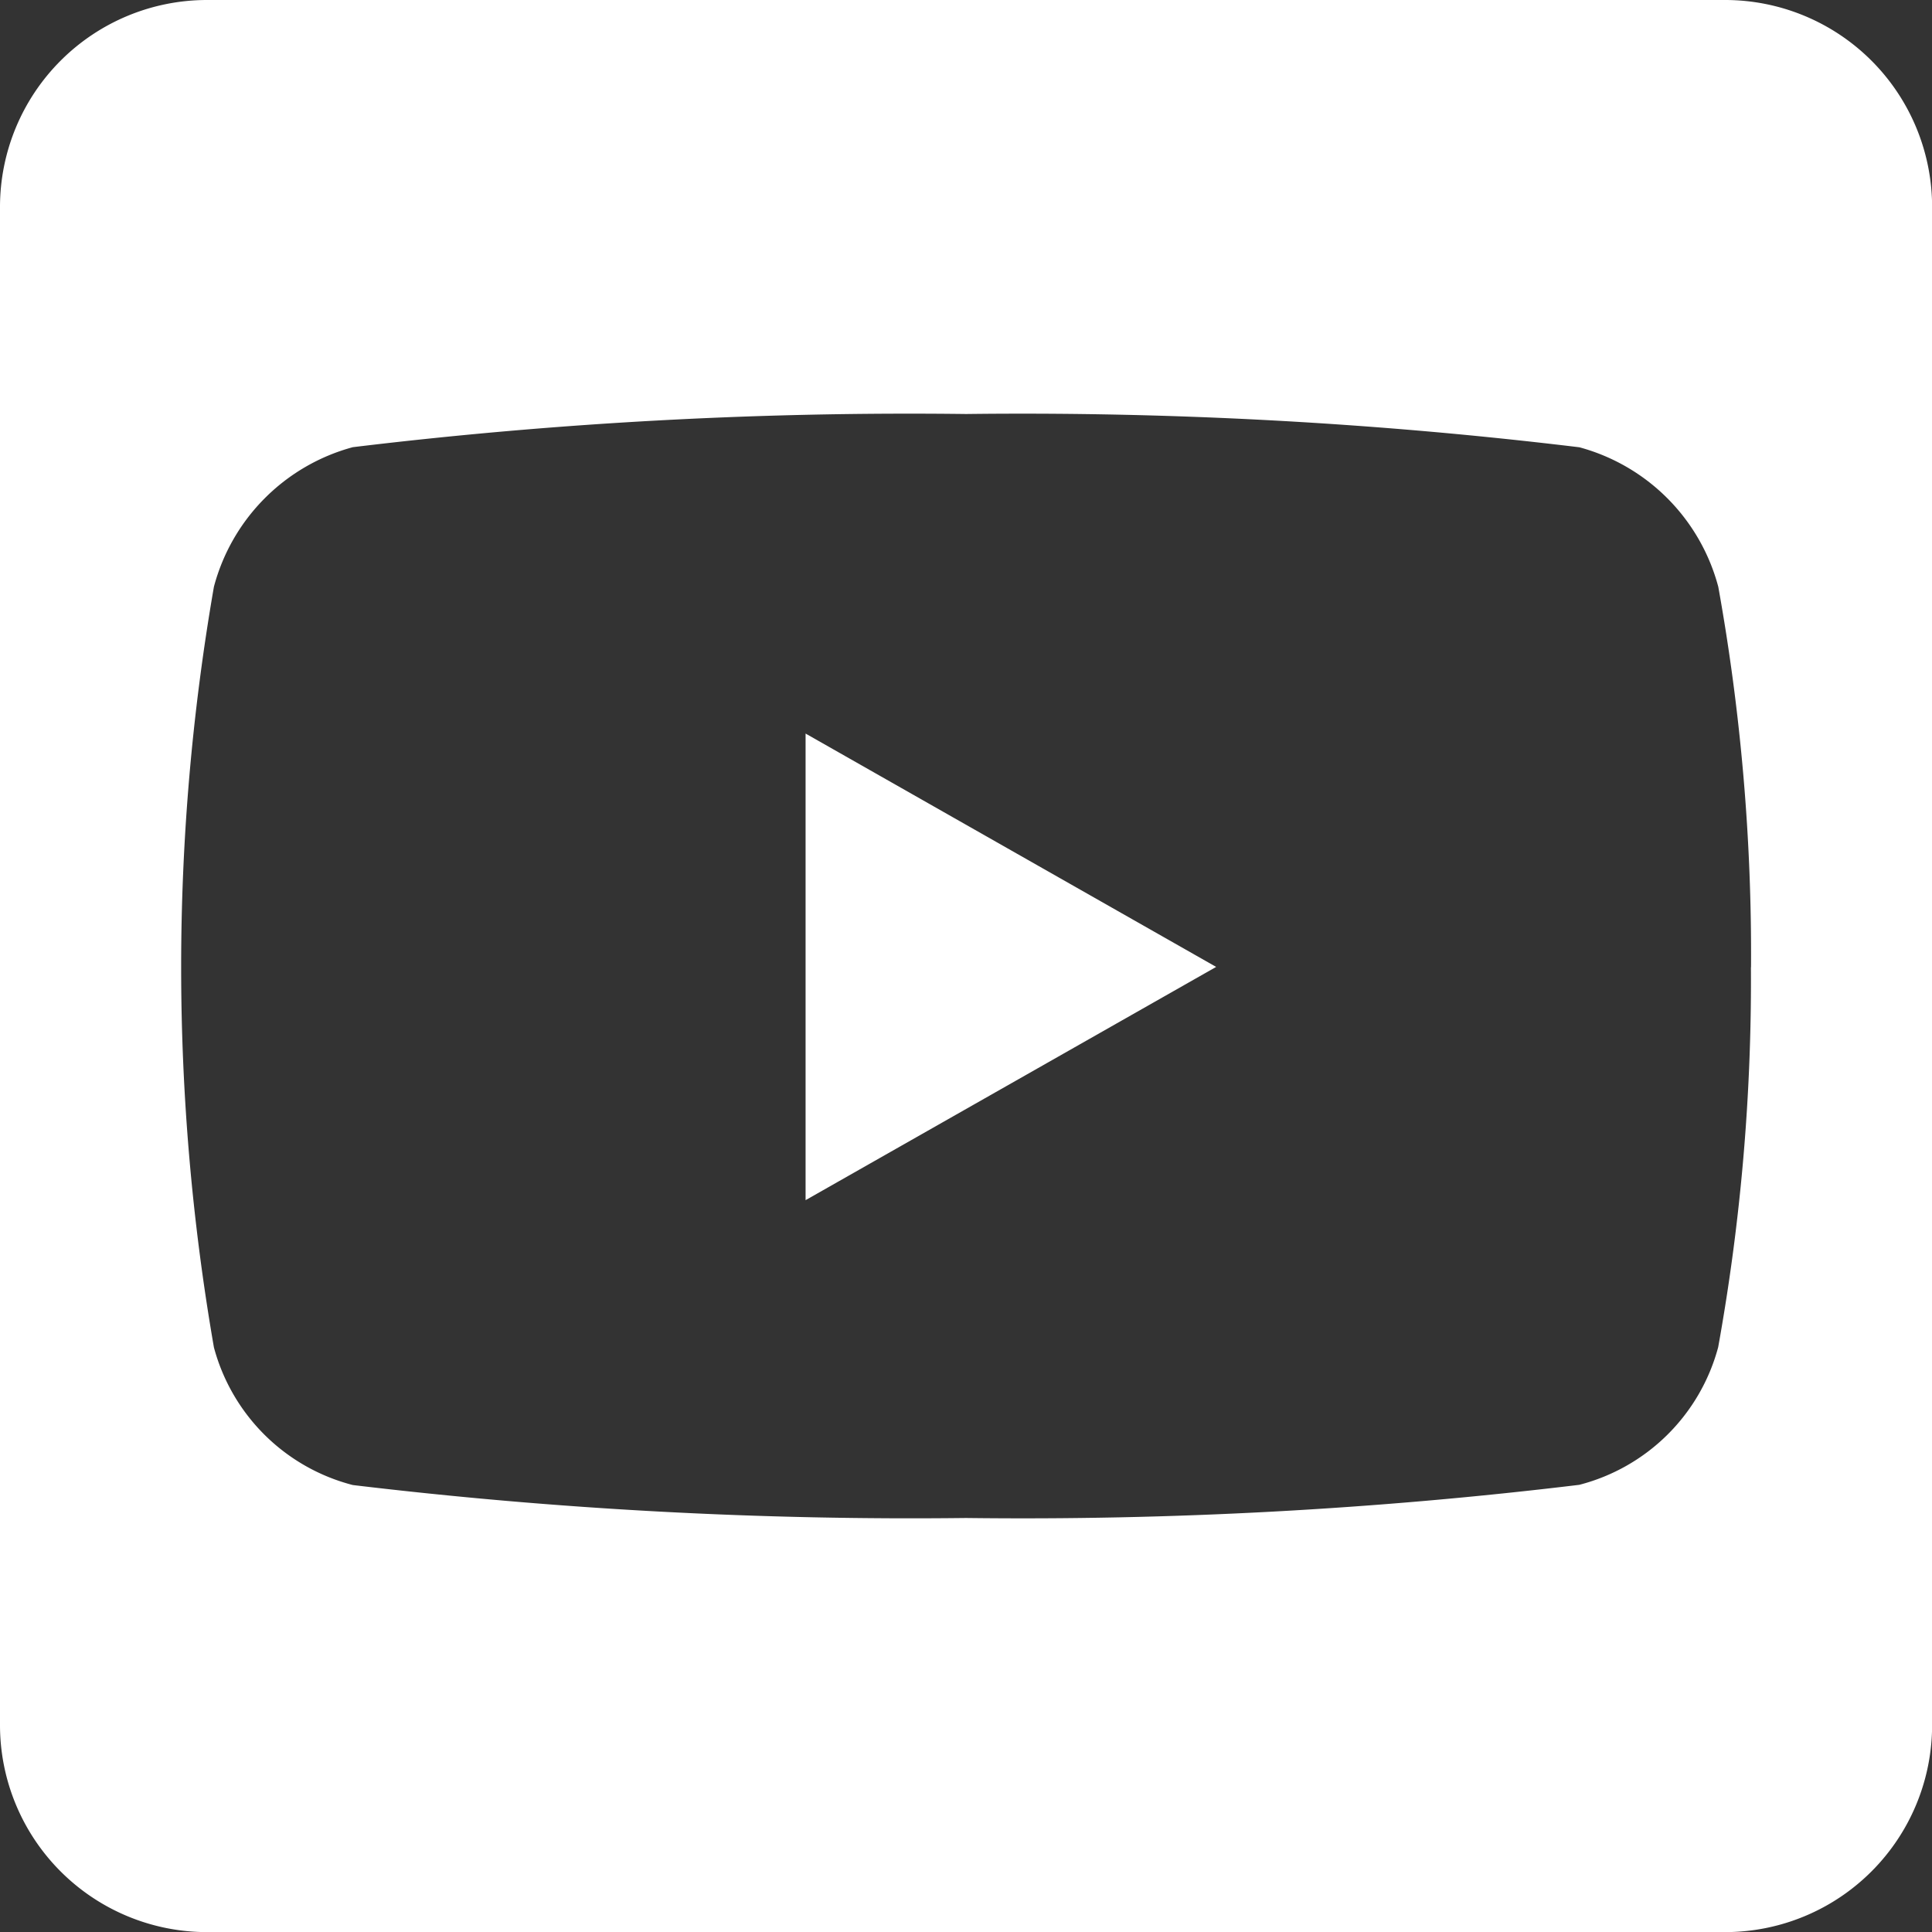 <svg xmlns="http://www.w3.org/2000/svg" width="17.999" height="17.999" viewBox="0 0 17.999 17.999">
  <rect x="0" y="0" width="17.999" height="17.999" fill="#333333" stroke="none"/>
  <path id="youtube-square-brands" d="M7.505,38.834l3.825,2.174L7.505,43.181ZM18,33.928V48.071A1.929,1.929,0,0,1,16.071,50H1.928A1.929,1.929,0,0,1,0,48.071V33.928A1.929,1.929,0,0,1,1.928,32H16.071A1.929,1.929,0,0,1,18,33.928Zm-1.687,7.083a19.305,19.305,0,0,0-.305-3.544,1.834,1.834,0,0,0-1.294-1.3A43.144,43.144,0,0,0,9,35.857a43.144,43.144,0,0,0-5.713.309,1.834,1.834,0,0,0-1.294,1.3,20.715,20.715,0,0,0,0,7.087,1.807,1.807,0,0,0,1.294,1.282A43.706,43.706,0,0,0,9,46.142a43.144,43.144,0,0,0,5.713-.309,1.807,1.807,0,0,0,1.294-1.282,19.246,19.246,0,0,0,.305-3.54Z" transform="translate(0 -32)" fill="#fff" opacity="1"/>
</svg>
